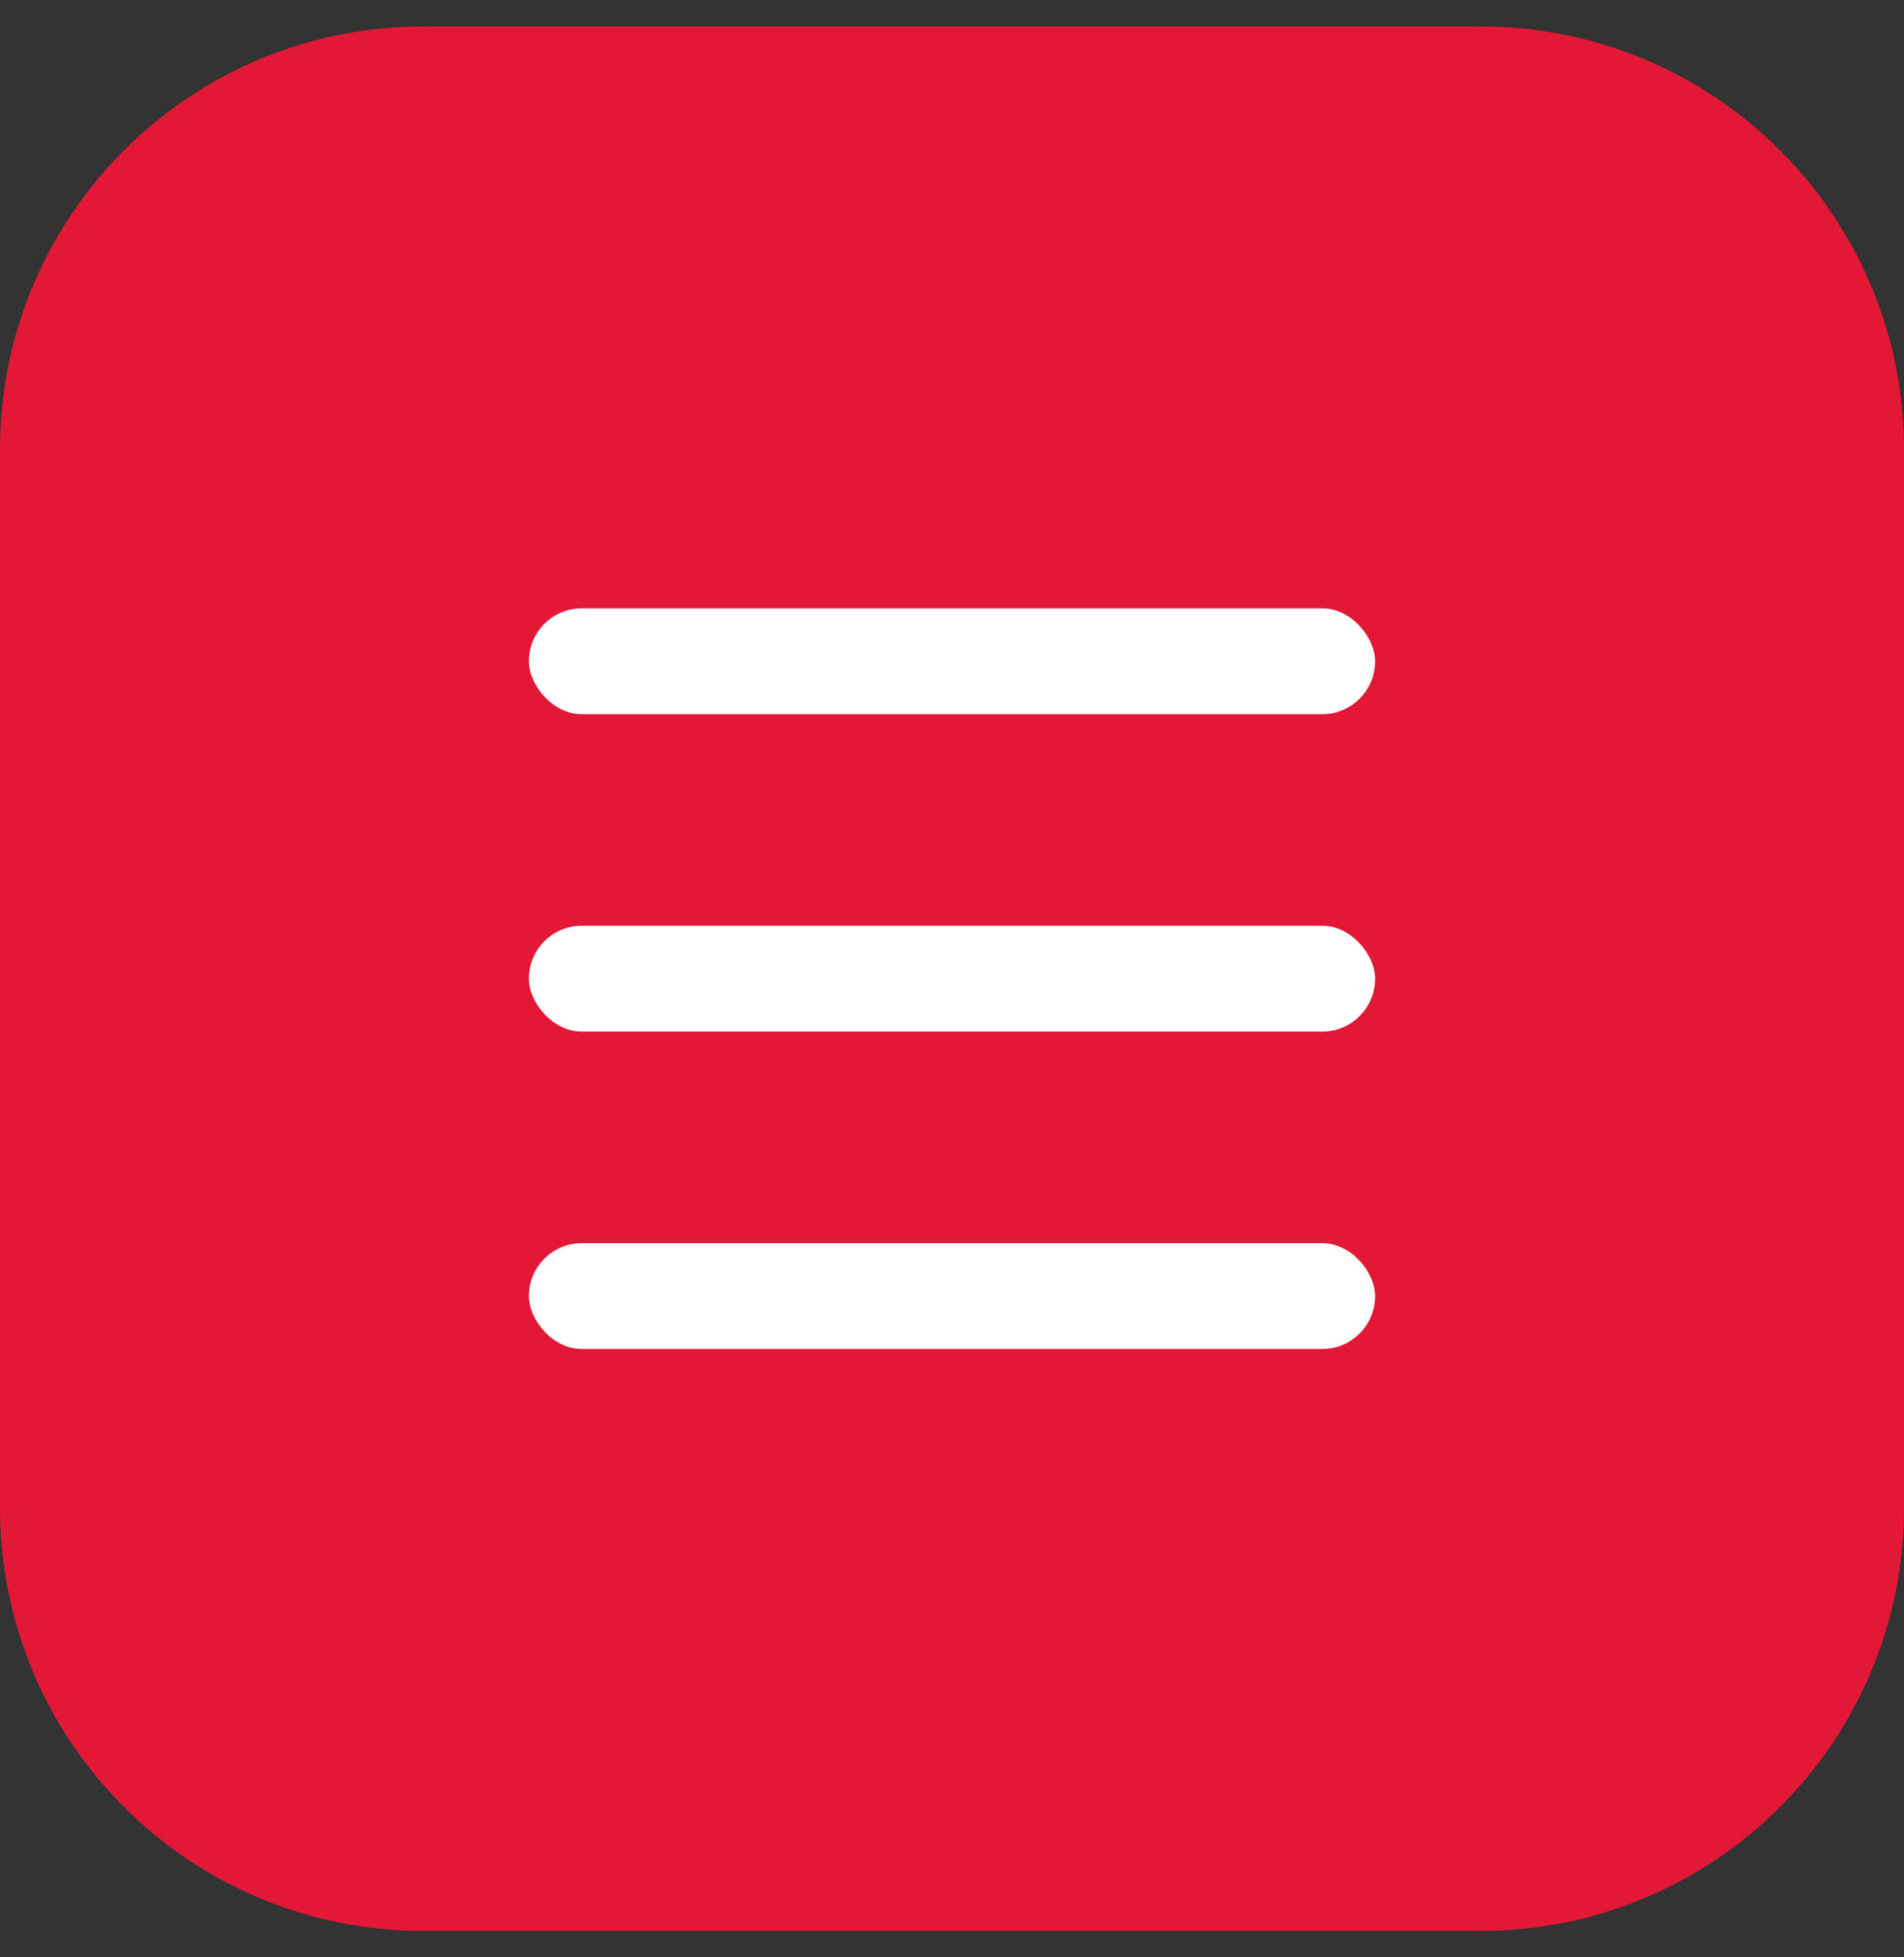 <?xml version="1.0" encoding="UTF-8"?> <svg xmlns="http://www.w3.org/2000/svg" width="36" height="37" viewBox="0 0 36 37" fill="none"><rect x="0" y="0" width="36" height="37" fill="#333333" stroke="none"/><path d="M0 8.5C0 4.082 3.582 0.5 8 0.5H28C32.418 0.5 36 4.082 36 8.5V28.5C36 32.918 32.418 36.5 28 36.5H8C3.582 36.5 0 32.918 0 28.5V8.5Z" fill="#E31837"></path><rect x="10" y="11.5" width="16" height="2" rx="1" fill="white"></rect><rect x="10" y="17.5" width="16" height="2" rx="1" fill="white"></rect><rect x="10" y="23.5" width="16" height="2" rx="1" fill="white"></rect></svg> 